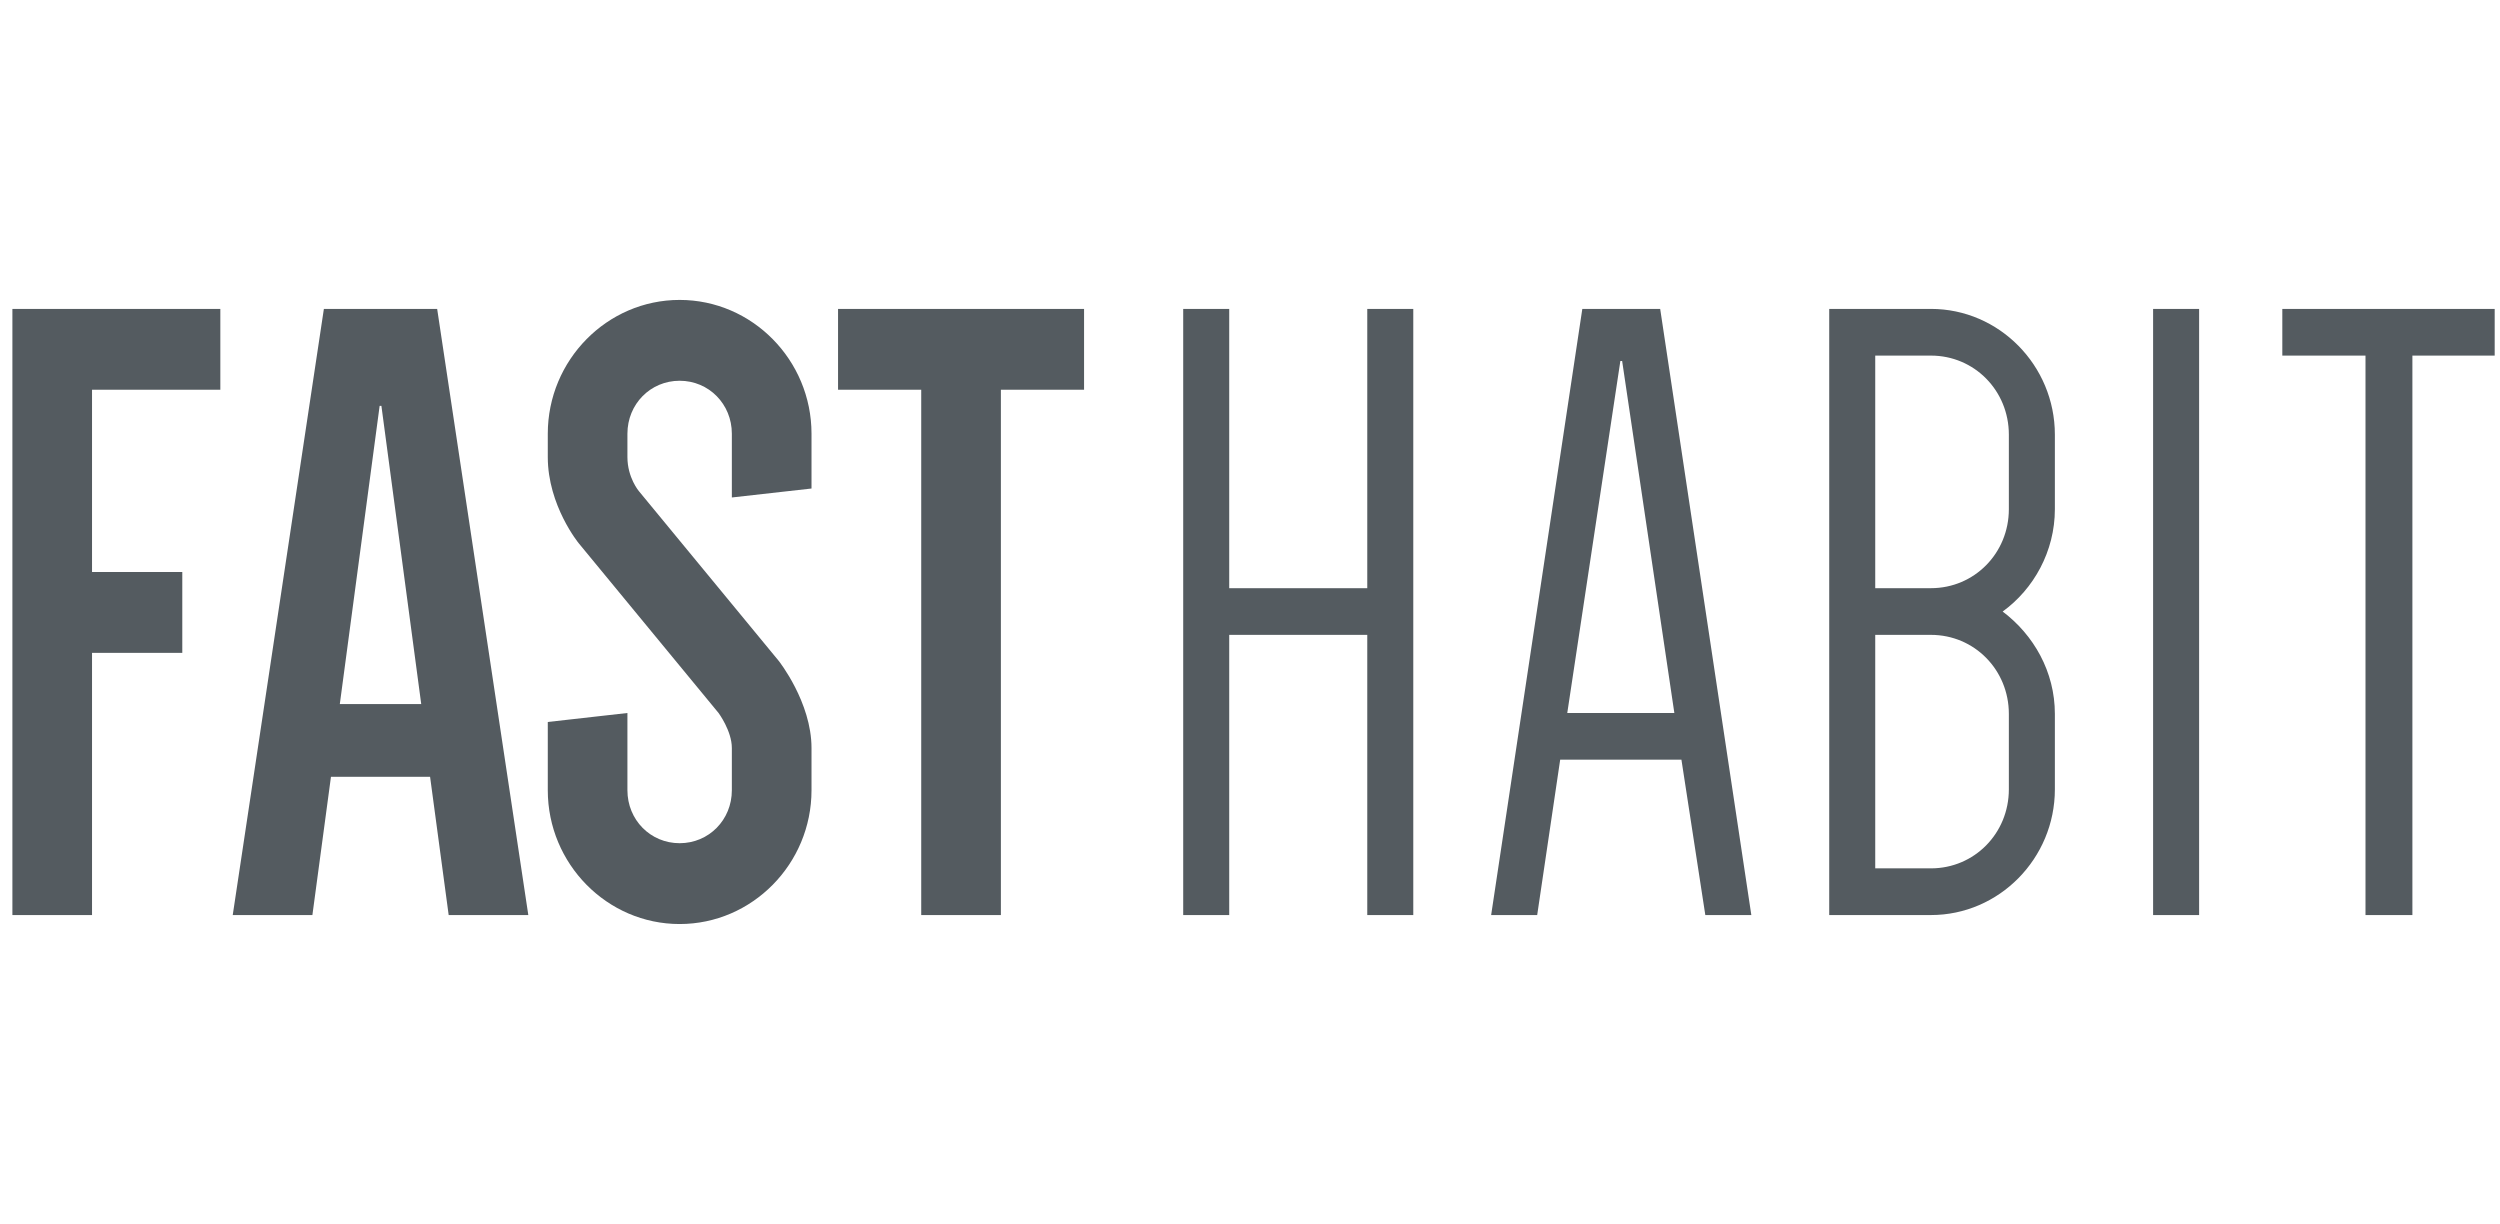 <svg width="96" height="47" viewBox="0 0 96 47" fill="none" xmlns="http://www.w3.org/2000/svg">
<g clip-path="url(#clip0_453_22134)">
<path fill-rule="evenodd" clip-rule="evenodd" d="M0.476 35.138H3.534V25.069H7V21.965H3.534V14.966H8.461V11.862H0.476V35.138ZM20.287 35.138H17.229L16.515 29.828H12.709L11.996 35.138H8.937L12.437 11.862H16.787L20.287 35.138ZM14.646 15.586H14.578L13.049 27.035H16.175L14.646 15.586ZM31.162 28.724C31.162 26.965 29.904 25.379 29.904 25.379L24.535 18.862C24.535 18.862 24.093 18.345 24.093 17.552V16.655C24.093 15.517 24.977 14.621 26.098 14.621C27.22 14.621 28.103 15.517 28.103 16.655V19.103L31.162 18.759V16.655C31.162 13.828 28.885 11.517 26.098 11.517C23.312 11.517 21.035 13.828 21.035 16.655V17.552C21.035 19.414 22.224 20.862 22.224 20.862L27.593 27.379C27.593 27.379 28.103 28.069 28.103 28.724V30.345C28.103 31.483 27.22 32.379 26.098 32.379C24.977 32.379 24.093 31.483 24.093 30.345V27.379L21.035 27.724V30.345C21.035 33.172 23.312 35.483 26.098 35.483C28.885 35.483 31.162 33.172 31.162 30.345V28.724ZM32.181 14.966H35.375V35.138H38.434V14.966H41.628V11.862H32.181V14.966Z" fill="#545B60"/>
<path fill-rule="evenodd" clip-rule="evenodd" d="M52.503 11.862V22.586H47.202V11.862H45.435V35.138H47.202V24.379H52.503V35.138H54.27V11.862H52.503ZM63.751 11.862L67.251 35.138H65.484L64.567 29.172H59.911L59.028 35.138H57.26L60.761 11.862H63.751ZM62.222 13.862L60.183 27.379H64.295L62.29 13.862H62.222ZM74.15 35.138H70.242V11.862H74.15C76.766 11.862 78.907 14.034 78.907 16.69V19.552C78.907 21.172 78.092 22.621 76.902 23.483C78.092 24.379 78.907 25.793 78.907 27.414V30.31C78.907 32.965 76.766 35.138 74.15 35.138ZM77.14 30.31V27.414C77.14 25.724 75.815 24.379 74.15 24.379H72.009V33.345H74.15C75.815 33.345 77.14 32 77.14 30.31ZM72.009 22.586H74.15C75.815 22.586 77.14 21.241 77.14 19.552V16.69C77.14 15 75.815 13.655 74.15 13.655H72.009V22.586ZM84.446 35.138V11.862H82.679V35.138H84.446ZM95.796 11.862H87.641V13.655H90.835V35.138H92.636V13.655H95.796V11.862Z" fill="#545B60"/>
</g>
<defs>
<clipPath id="clip0_453_22134">
<rect width="96" height="25" fill="white" transform="translate(0 11)"/>
</clipPath>
</defs>
</svg>
